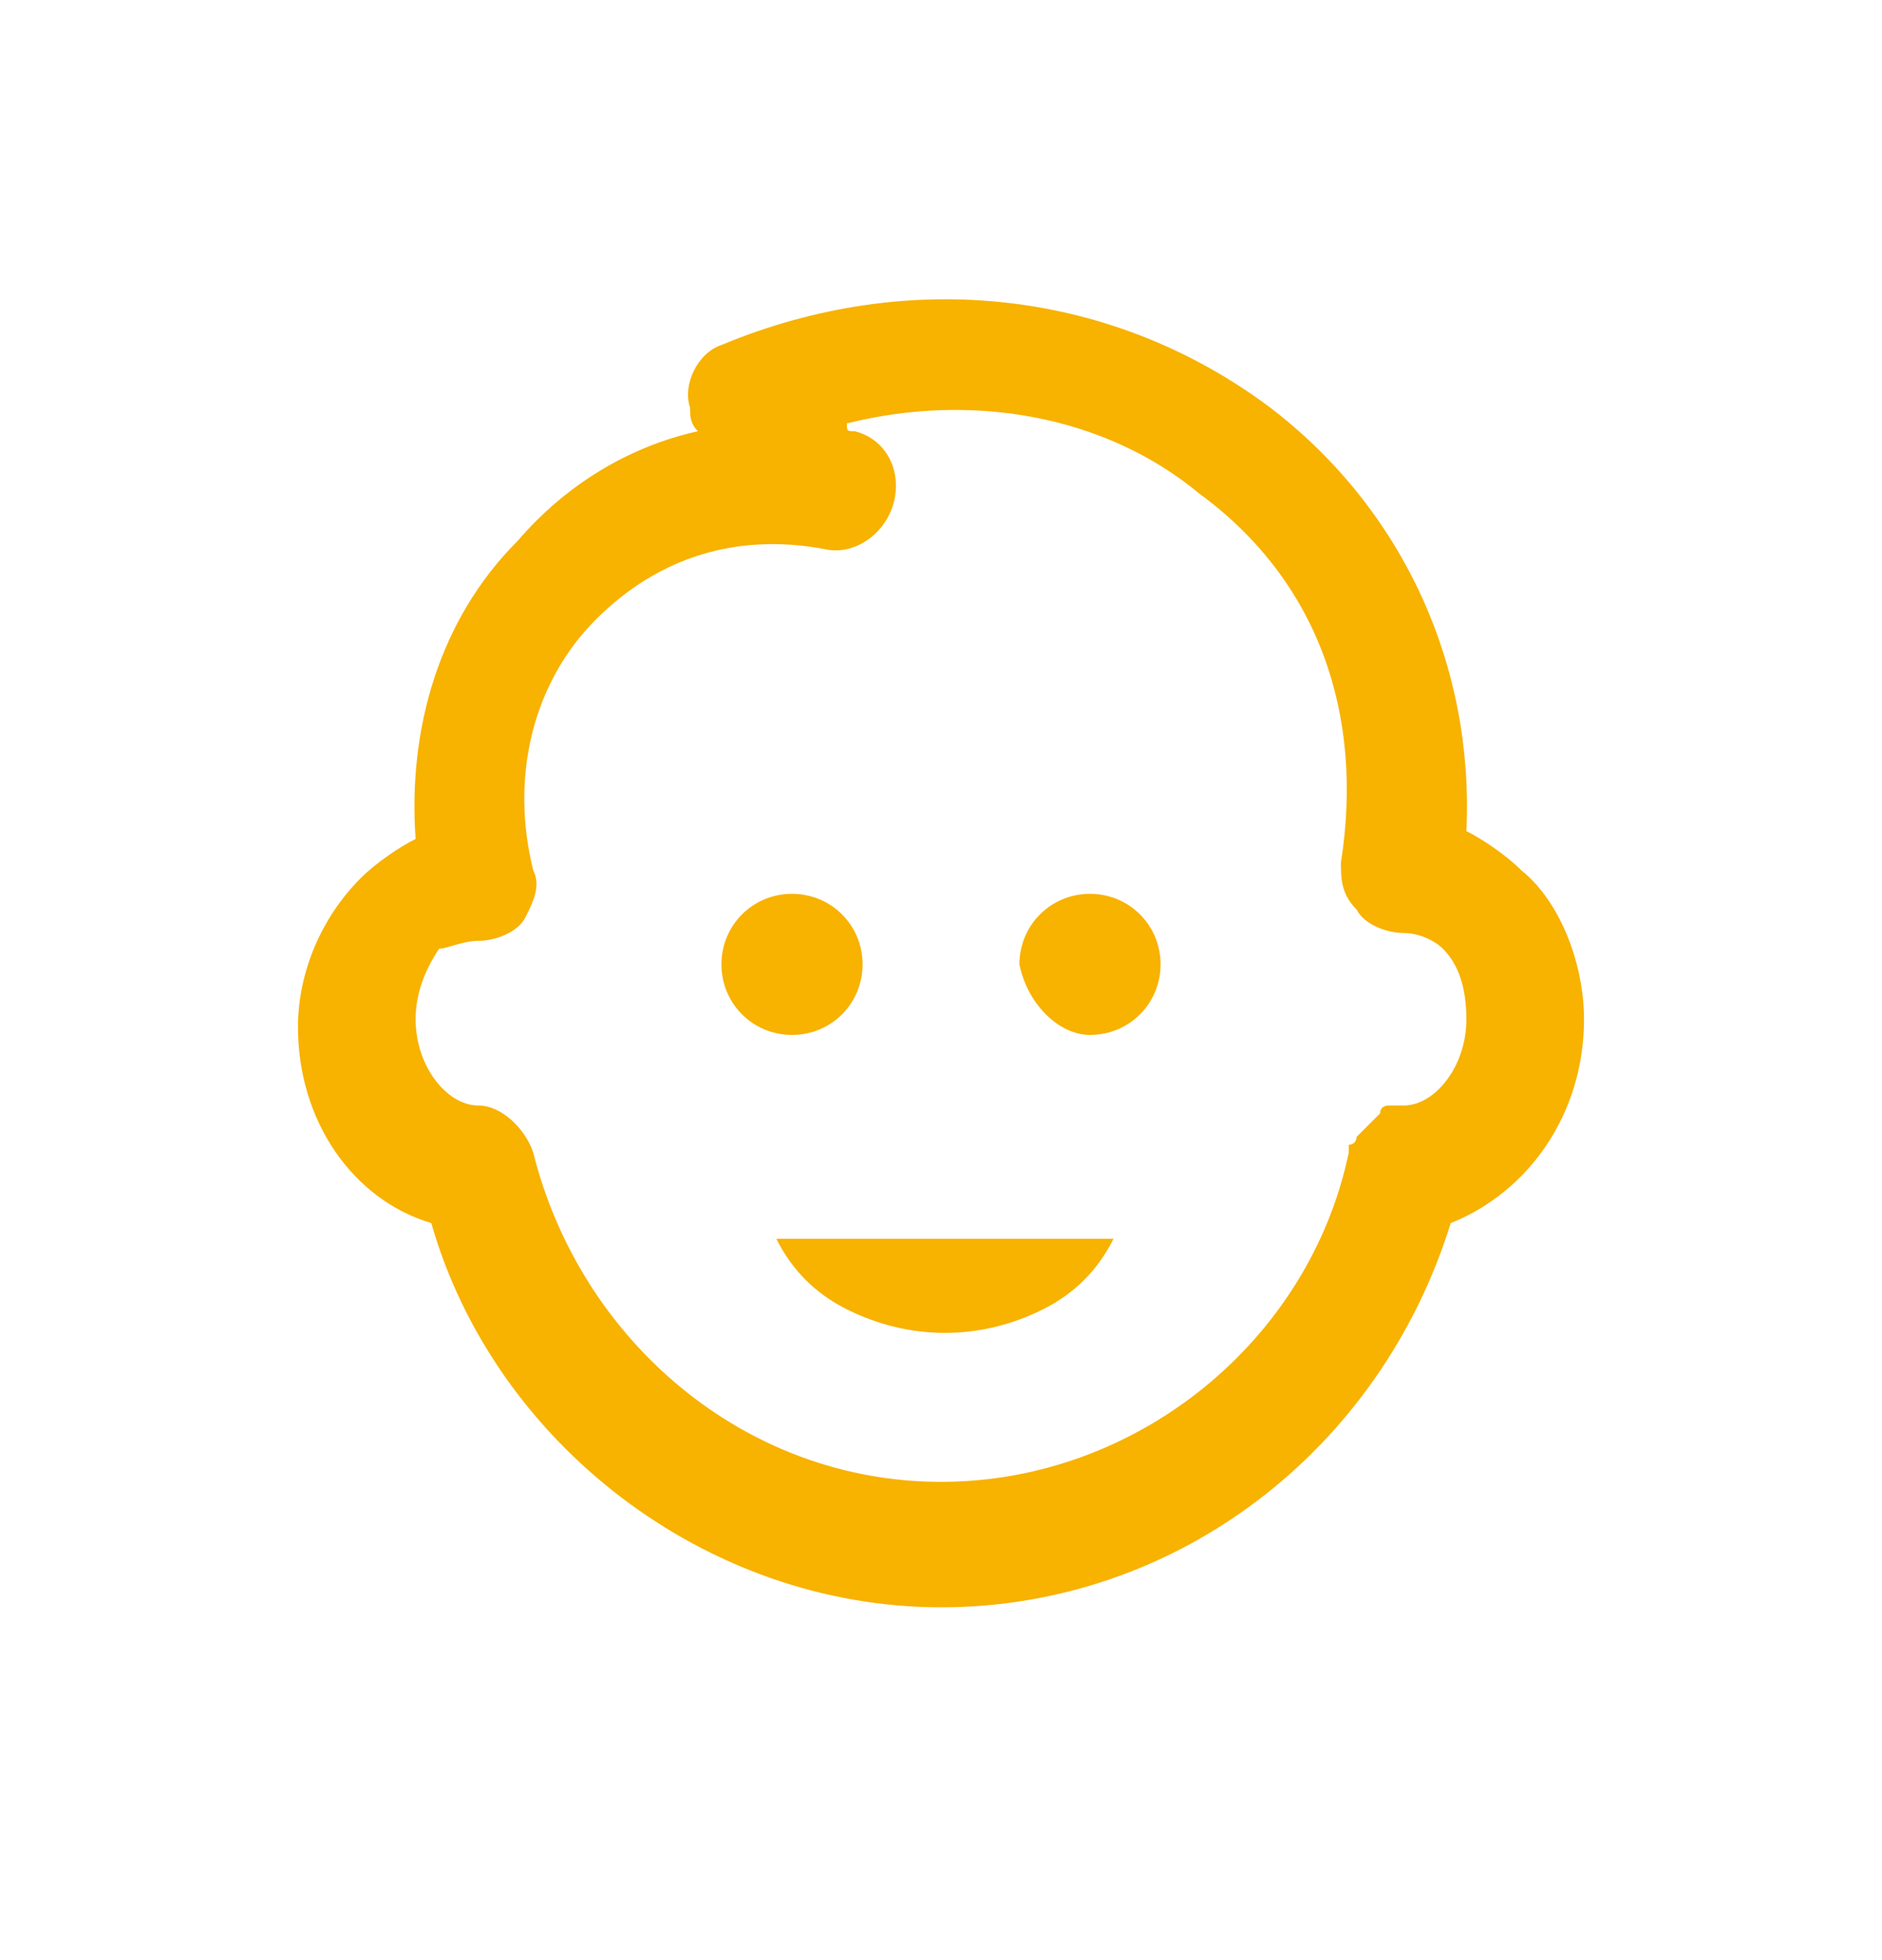 <?xml version="1.0" encoding="UTF-8"?>
<svg xmlns="http://www.w3.org/2000/svg" width="24" height="25" fill="#f8b200" viewBox="0 0 24 25" data-library="gosweb_med" data-icon="child" data-color="#f8b200">
  <path d="M20.2,13c0-0.7-0.3-1.5-0.8-1.9c-0.2-0.2-0.5-0.4-0.7-0.5c0.1-2.1-0.8-4.1-2.5-5.4c-2-1.5-4.6-1.8-7-0.8   C8.9,4.5,8.7,4.9,8.8,5.2c0,0.1,0,0.2,0.1,0.3C8,5.7,7.2,6.2,6.6,6.9c-1,1-1.4,2.4-1.3,3.8c-0.2,0.1-0.5,0.3-0.7,0.5   c-0.5,0.5-0.8,1.2-0.8,1.9c0,1.2,0.7,2.2,1.7,2.5c0.8,2.8,3.5,4.9,6.5,4.9c0,0,0,0,0,0c3,0,5.6-2,6.5-4.9   C19.5,15.2,20.2,14.2,20.2,13z M17.9,14.1C17.9,14.1,17.9,14.1,17.9,14.1c-0.1,0-0.2,0-0.2,0c0,0-0.1,0-0.1,0.1c0,0-0.1,0.1-0.1,0.1   c0,0-0.1,0.1-0.1,0.1c0,0-0.1,0.1-0.1,0.1c0,0,0,0.1-0.1,0.1c0,0,0,0,0,0.1c-0.5,2.4-2.7,4.2-5.2,4.2c0,0,0,0,0,0   c-2.5,0-4.6-1.8-5.2-4.2c0,0,0,0,0,0c-0.1-0.3-0.4-0.6-0.7-0.6c-0.4,0-0.8-0.5-0.8-1.1c0-0.3,0.1-0.6,0.3-0.9   C5.7,12.1,5.9,12,6.1,12c0.2,0,0.5-0.1,0.6-0.3c0.1-0.2,0.2-0.4,0.1-0.6c-0.3-1.2,0-2.4,0.8-3.2C8.4,7.1,9.4,6.8,10.5,7   c0.4,0.1,0.8-0.2,0.9-0.6c0.1-0.4-0.1-0.8-0.5-0.9c-0.1,0-0.1,0-0.1-0.1c1.6-0.4,3.3-0.1,4.5,0.9c1.5,1.1,2.1,2.8,1.8,4.7   c0,0.2,0,0.4,0.2,0.6c0.1,0.2,0.4,0.3,0.6,0.3c0.2,0,0.4,0.1,0.5,0.2c0.2,0.2,0.3,0.5,0.3,0.9C18.7,13.6,18.3,14.1,17.9,14.1z"></path>
  <path d="M10.1,13.2c0.5,0,0.9-0.4,0.9-0.9c0-0.5-0.4-0.9-0.9-0.9c-0.5,0-0.9,0.4-0.9,0.9C9.2,12.8,9.6,13.2,10.1,13.2z"></path>
  <path d="M13.9,13.2c0.5,0,0.9-0.4,0.9-0.9c0-0.5-0.4-0.9-0.9-0.9c-0.5,0-0.9,0.4-0.9,0.9C13.1,12.8,13.5,13.2,13.9,13.2   z"></path>
  <path d="M9.9,15.8c0.2,0.4,0.5,0.7,0.9,0.9c0.8,0.4,1.7,0.4,2.5,0c0.4-0.2,0.7-0.5,0.9-0.9L9.9,15.8L9.9,15.8z"></path>
</svg>
